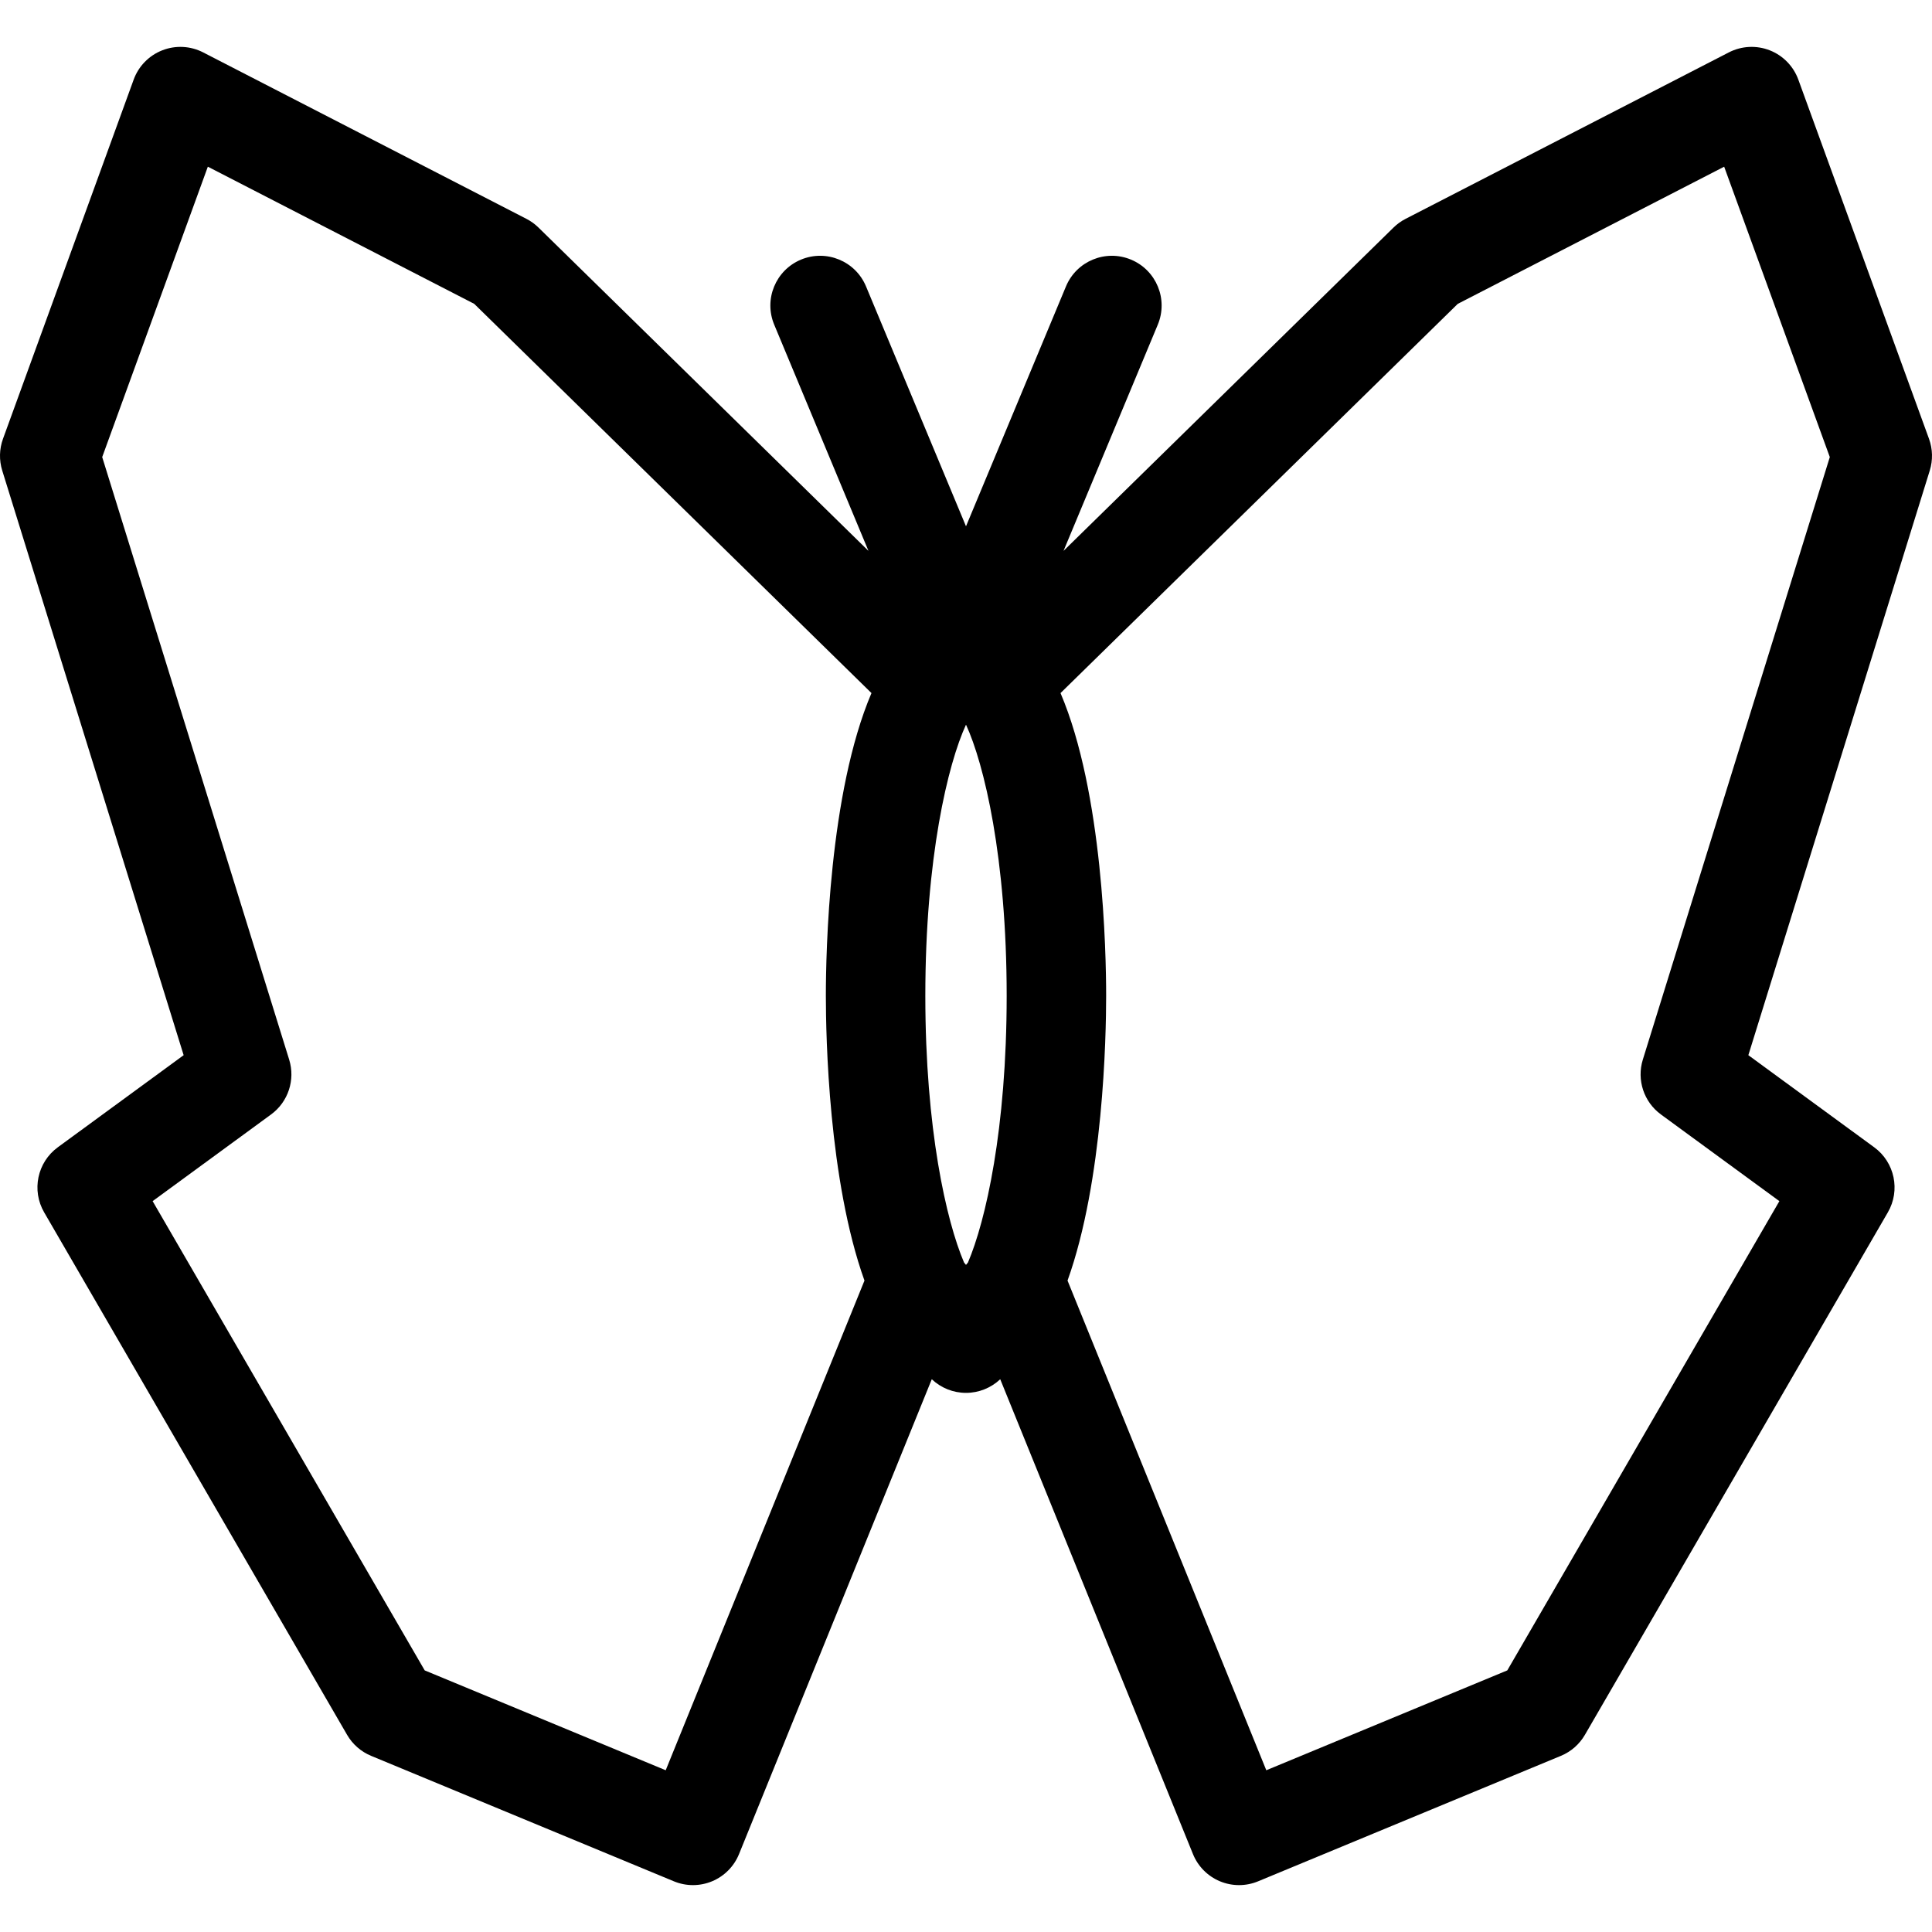 <?xml version="1.0" encoding="iso-8859-1"?>
<!-- Uploaded to: SVG Repo, www.svgrepo.com, Generator: SVG Repo Mixer Tools -->
<!DOCTYPE svg PUBLIC "-//W3C//DTD SVG 1.1//EN" "http://www.w3.org/Graphics/SVG/1.1/DTD/svg11.dtd">
<svg fill="#000000" version="1.1" id="Capa_1" xmlns="http://www.w3.org/2000/svg" xmlns:xlink="http://www.w3.org/1999/xlink" 
	 width="800px" height="800px" viewBox="0 0 485.578 485.578"
	 xml:space="preserve">
<g>
	<path d="M451.983,20.011c-1.229-3.374-3.848-6.057-7.189-7.366c-3.344-1.309-7.088-1.117-10.28,0.526l-81.256,41.841
		c-1.111,0.573-2.132,1.309-3.024,2.185L267.3,138.455l23.693-56.857c2.655-6.373-0.356-13.691-6.729-16.346
		c-6.375-2.656-13.692,0.357-16.348,6.73l-25.128,60.299l-25.128-60.3c-2.654-6.373-9.976-9.384-16.347-6.73
		c-6.372,2.655-9.385,9.974-6.729,16.346l23.692,56.857l-82.939-81.265c-0.894-0.875-1.913-1.612-3.025-2.185L51.064,13.171
		c-3.192-1.644-6.938-1.834-10.28-0.526c-3.343,1.309-5.962,3.992-7.189,7.366L0.753,110.288c-0.934,2.567-1.001,5.369-0.191,7.978
		l45.595,146.938l-31.628,23.146c-5.157,3.772-6.638,10.829-3.432,16.356l76.14,131.32c1.376,2.373,3.494,4.228,6.028,5.277
		l76.112,31.538c3.078,1.275,6.537,1.27,9.609-0.016c3.072-1.286,5.505-3.744,6.758-6.831l48.444-119.347
		c2.308,2.188,5.382,3.429,8.601,3.429s6.293-1.241,8.602-3.429l48.443,119.347c1.253,3.086,3.687,5.545,6.758,6.831
		c1.544,0.646,3.185,0.968,4.824,0.968c1.626,0,3.253-0.317,4.785-0.952l76.112-31.538c2.533-1.05,4.651-2.904,6.027-5.277
		l76.141-131.32c3.206-5.527,1.726-12.584-3.433-16.356l-31.628-23.146l45.595-146.938c0.811-2.609,0.742-5.411-0.19-7.978
		L451.983,20.011z M232.567,250.283c0-34.698,5.676-58.302,10.222-68.146c4.546,9.844,10.223,33.448,10.223,68.146
		c0,33.451-5.274,56.586-9.729,67.027l-0.494,0.6l-0.494-0.601C237.842,306.869,232.567,283.733,232.567,250.283z M167.315,444.925
		l-60.573-25.099L38.36,301.887l29.761-21.778c4.309-3.152,6.139-8.693,4.557-13.792L25.686,114.878l26.551-72.984l66.952,34.474
		l99.842,97.825c-10.695,25.102-11.464,65.199-11.464,76.09c0,10.259,0.685,46.428,9.704,71.573L167.315,444.925z M412.9,266.317
		c-1.582,5.099,0.248,10.64,4.557,13.792l29.761,21.778l-68.382,117.939l-60.573,25.099l-49.955-123.07
		c9.02-25.146,9.704-61.314,9.704-71.573c0-10.891-0.77-50.988-11.465-76.089l99.834-97.818l66.961-34.479l26.551,72.983
		L412.9,266.317z"/>
</g>
</svg>